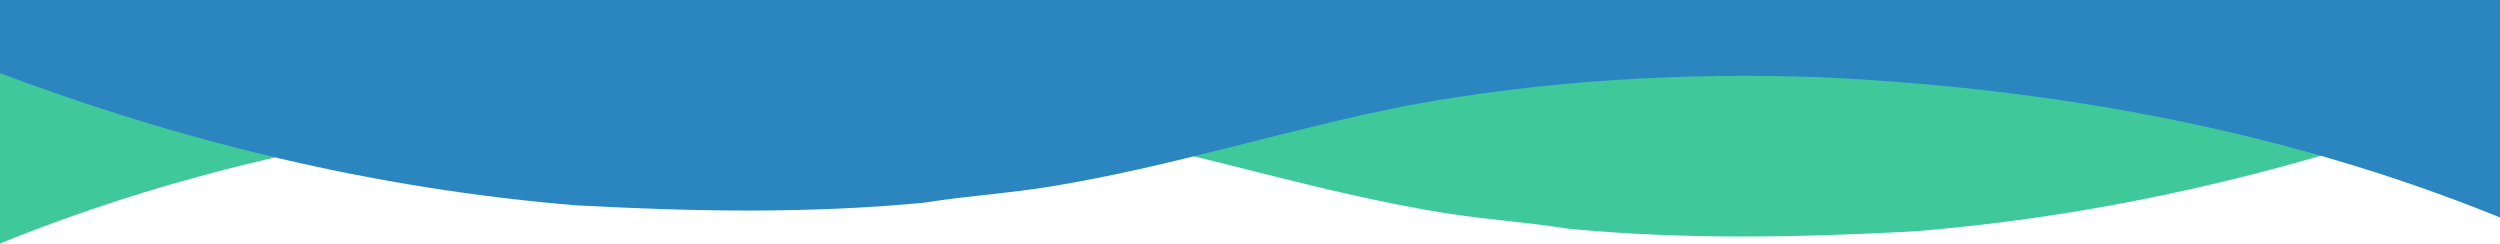<svg xmlns="http://www.w3.org/2000/svg" xmlns:xlink="http://www.w3.org/1999/xlink" width="1925" height="188" viewBox="0 0 1925 188">
  <defs>
    <clipPath id="clip-path">
      <rect id="長方形_70" data-name="長方形 70" width="1925" height="188" transform="translate(-2995 7124)" fill="#fff" stroke="#707070" stroke-width="1"/>
    </clipPath>
    <clipPath id="clip-path-2">
      <rect id="長方形_69" data-name="長方形 69" width="1920" height="1028.952" fill="none"/>
    </clipPath>
    <clipPath id="clip-path-3">
      <rect id="長方形_49" data-name="長方形 49" width="1929.604" height="1037.048" fill="none"/>
    </clipPath>
  </defs>
  <g id="マスクグループ_11" data-name="マスクグループ 11" transform="translate(2995 -7124)" clip-path="url(#clip-path)">
    <g id="グループ_83" data-name="グループ 83" transform="translate(-2995 6282.548)" clip-path="url(#clip-path-2)">
      <path id="パス_560" data-name="パス 560" d="M519.685,921.757c106.466-3.814,212.361,2.272,317.491,21.557,95.2,18.715,179.907,46.756,275.3,62.17,32.9,5.2,62.683,6.914,95.584,12.117,89.158,8.434,175.578,6.78,265.5,2.014C1628.872,1006.963,1776.895,970.9,1920,916.962V0H0V1028.95c164.765-66.9,341.436-98.778,519.685-107.193" transform="translate(0 -0.001)" fill="#3fc89a"/>
    </g>
    <g id="グループ_84" data-name="グループ 84" transform="translate(-2999.348 6254.5)">
      <g id="グループ_53" data-name="グループ 53" clip-path="url(#clip-path-3)">
        <path id="パス_13" data-name="パス 13" d="M1407.32,929.01c-107-3.844-213.423,2.29-319.079,21.727C992.561,969.6,907.433,997.86,811.561,1013.4c-33.065,5.244-63,6.968-96.062,12.212-89.6,8.5-176.456,6.833-266.827,2.029C292.584,1014.885,143.821,978.542,0,924.177V0H1929.6V1037.046C1764.014,969.621,1586.46,937.49,1407.32,929.01" transform="translate(0 -0.001)" fill="#2b86bf"/>
      </g>
    </g>
  </g>
</svg>
